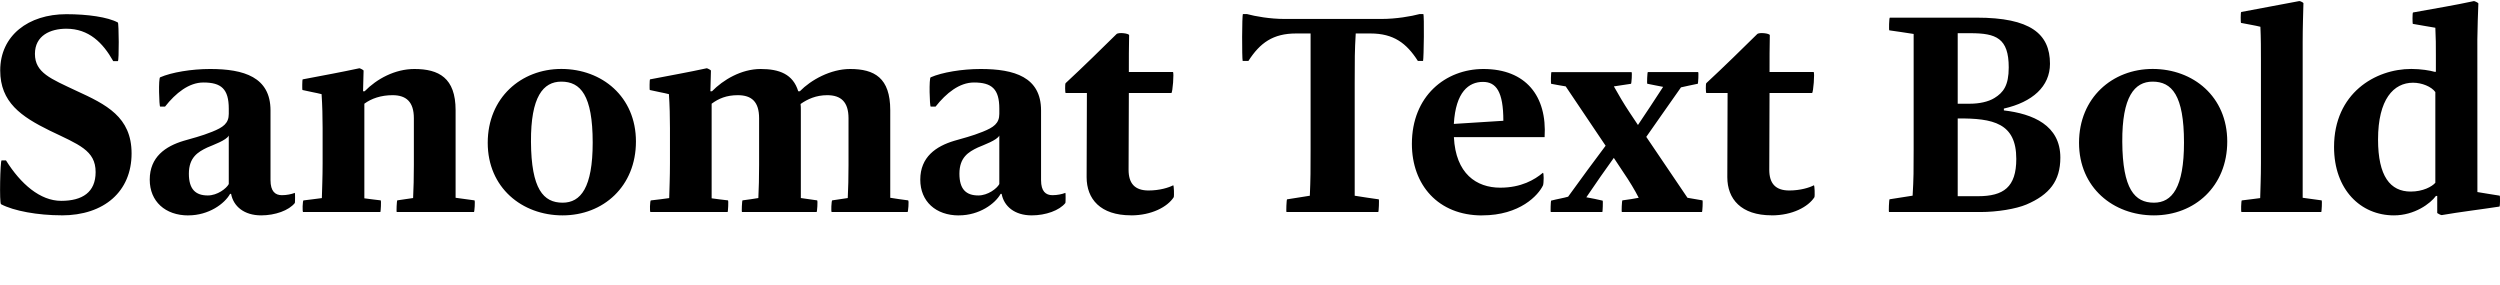 <?xml version="1.0" encoding="UTF-8"?>
<svg width="463.016" height="52.709" viewBox="0 0 463.016 52.709" version="1.1" xmlns="http://www.w3.org/2000/svg" xmlns:xlink="http://www.w3.org/1999/xlink">
 <path d="M11.41,12.82 c7.92,0,12.96,4.46,12.96,11.47 c0,6.77,-4.7,9.07,-10.27,11.62 c-4.66,2.21,-7.63,3.31,-7.63,6.82 c0,3.41,2.88,4.66,5.81,4.66 c4.18,0,6.77,-2.59,8.69,-6 l0.86,0 c0.24,0,0.19,7.06,0,7.15 c-1.87,1.01,-5.62,1.54,-9.55,1.54 c-7.01,0,-12.24,-3.94,-12.24,-10.42 c0,-5.9,3.89,-8.54,9.17,-11.14 c5.38,-2.59,8.5,-3.65,8.5,-7.68 c0,-3.74,-2.45,-5.33,-6.38,-5.33 c-3.89,0,-7.49,3.12,-10.22,7.49 l-0.82,0 c-0.24,0,-0.43,-7.97,-0.1,-8.11 c2.35,-1.25,6.82,-2.06,11.23,-2.06 Z M34.88,12.82 c3.79,0,6.72,2.16,7.73,3.98 l0.19,0 c0.43,-2.3,2.4,-3.98,5.57,-3.98 c2.59,0,5.14,0.91,6.24,2.3 c0.05,0.1,0.05,1.92,0,1.87 c-0.62,-0.24,-1.49,-0.43,-2.4,-0.43 c-1.25,0,-2.11,0.72,-2.11,2.78 l0,12.91 c0,6.19,-4.94,7.68,-11.18,7.68 c-3.46,0,-7.15,-0.62,-9.26,-1.54 c-0.34,-0.1,-0.19,-5.42,0,-5.42 l0.91,0 c1.97,2.5,4.42,4.46,7.1,4.46 c3.31,0,4.7,-1.2,4.7,-4.85 l0,-0.96 c0,-1.78,-1.06,-2.5,-3.07,-3.31 c-2.02,-0.82,-3.84,-1.25,-5.28,-1.68 c-3.36,-1.01,-6.29,-2.98,-6.29,-7.2 c0,-4.03,2.88,-6.62,7.15,-6.62 Z M38.48,16.51 c-2.26,0,-3.5,1.15,-3.5,4.03 c0,3.02,1.68,4.03,3.41,4.85 c1.1,0.48,3.55,1.34,3.98,2.21 l0,-8.98 c-0.43,-0.82,-2.11,-2.11,-3.89,-2.11 Z M56.15,13.44 l14.3,0 c0.05,0,0.19,2.16,0.05,2.16 c-1.01,0.14,-2.16,0.24,-3.02,0.38 l0,17.52 c1.3,0.96,3.07,1.58,5.23,1.58 c2.54,0,3.94,-1.25,3.94,-4.27 l0,-8.64 c0,-2.64,-0.05,-4.03,-0.14,-6.14 c-0.82,-0.14,-1.82,-0.24,-2.93,-0.43 c-0.1,-0.05,-0.19,-2.16,-0.1,-2.16 l14.3,0 c0.1,0,0.24,2.11,0.1,2.16 c-1.15,0.14,-2.59,0.34,-3.5,0.48 l0,16.22 c0,6,-3.12,7.63,-7.63,7.63 c-3.6,0,-6.96,-1.82,-9.22,-4.13 l-0.29,0 l0.1,3.84 c0,0.1,-0.67,0.43,-0.77,0.43 c-3.84,-0.82,-5.76,-1.15,-10.51,-2.06 c-0.1,-0.05,-0.1,-1.97,-0.05,-1.97 c1.2,-0.29,2.64,-0.53,3.55,-0.77 c0.14,-2.11,0.19,-4.22,0.19,-6.29 l0,-6.48 c0,-2.64,-0.1,-4.85,-0.14,-6.48 c-0.96,-0.14,-2.35,-0.29,-3.41,-0.43 c-0.14,0,-0.24,-2.16,-0.05,-2.16 Z M104.2,12.82 c7.54,0,13.58,5.38,13.58,13.68 c0,8.3,-6.29,13.44,-13.82,13.44 c-7.44,0,-13.63,-5.33,-13.63,-13.68 c0,-8.3,6.34,-13.44,13.87,-13.44 Z M104.2,15.17 c-3.55,0,-5.81,2.5,-5.86,11.28 c-0.05,8.35,2.26,11.14,5.62,11.14 c3.55,0,5.81,-2.5,5.81,-11.28 c0,-8.35,-2.21,-11.14,-5.57,-11.14 Z M120.47,13.44 l14.3,0 c0.05,0,0.19,2.16,0.05,2.16 c-1.1,0.14,-2.16,0.24,-3.02,0.38 l0,17.52 c1.3,0.96,2.74,1.58,4.85,1.58 c2.59,0,3.94,-1.25,3.94,-4.27 l0,-8.64 c0,-2.64,-0.05,-4.03,-0.14,-6.14 c-0.82,-0.14,-1.87,-0.29,-2.93,-0.43 c-0.1,0,-0.19,-2.16,-0.1,-2.16 l13.82,0 c0.1,0,0.24,2.11,0.1,2.16 c-1.1,0.14,-2.11,0.29,-3.02,0.43 l0,16.27 c0,0.38,0,0.82,-0.05,1.15 c1.3,0.91,2.88,1.63,4.94,1.63 c2.54,0,3.94,-1.25,3.94,-4.27 l0,-8.64 c0,-2.64,-0.05,-4.03,-0.14,-6.14 c-0.86,-0.14,-1.92,-0.29,-2.88,-0.43 c-0.14,0,-0.24,-2.16,-0.1,-2.16 l14.06,0 c0.1,0,0.29,2.11,0.1,2.16 c-1.15,0.14,-2.45,0.34,-3.31,0.48 l0,16.22 c0,6,-2.93,7.63,-7.44,7.63 c-3.6,0,-7.25,-2.02,-9.31,-4.13 l-0.29,0 c-0.96,3.17,-3.5,4.13,-6.96,4.13 c-3.6,0,-6.96,-2.02,-9.02,-4.13 l-0.29,0 l0.1,3.84 c0,0.1,-0.67,0.43,-0.77,0.43 c-3.79,-0.82,-5.81,-1.15,-10.51,-2.06 c-0.1,-0.05,-0.1,-1.97,-0.05,-1.97 c1.2,-0.29,2.64,-0.53,3.55,-0.77 c0.14,-2.11,0.19,-4.22,0.19,-6.29 l0,-6.48 c0,-2.64,-0.1,-4.85,-0.14,-6.48 c-0.96,-0.14,-2.16,-0.29,-3.41,-0.43 c-0.14,0,-0.24,-2.16,-0.05,-2.16 Z M177.59,12.82 c3.79,0,6.72,2.16,7.73,3.98 l0.19,0 c0.43,-2.3,2.4,-3.98,5.57,-3.98 c2.59,0,5.14,0.91,6.24,2.3 c0.05,0.1,0.05,1.92,0,1.87 c-0.62,-0.24,-1.49,-0.43,-2.4,-0.43 c-1.25,0,-2.11,0.72,-2.11,2.78 l0,12.91 c0,6.19,-4.94,7.68,-11.18,7.68 c-3.46,0,-7.15,-0.62,-9.26,-1.54 c-0.34,-0.1,-0.19,-5.42,0,-5.42 l0.91,0 c1.97,2.5,4.42,4.46,7.1,4.46 c3.31,0,4.7,-1.2,4.7,-4.85 l0,-0.96 c0,-1.78,-1.06,-2.5,-3.07,-3.31 c-2.02,-0.82,-3.84,-1.25,-5.28,-1.68 c-3.36,-1.01,-6.29,-2.98,-6.29,-7.2 c0,-4.03,2.88,-6.62,7.15,-6.62 Z M181.19,16.51 c-2.26,0,-3.5,1.15,-3.5,4.03 c0,3.02,1.68,4.03,3.41,4.85 c1.1,0.48,3.55,1.34,3.98,2.21 l0,-8.98 c-0.43,-0.82,-2.11,-2.11,-3.89,-2.11 Z M209.46,12.82 c3.84,0,6.77,1.58,7.92,3.36 c0.1,0.19,0.05,2.26,-0.1,2.21 c-0.82,-0.43,-2.5,-0.96,-4.56,-0.96 c-2.54,0,-3.7,1.3,-3.7,3.84 l0.05,14.21 l7.87,0 c0.24,0,0.53,3.89,0.29,3.89 l-8.16,0 c0,1.73,0,5.28,0.05,6.82 c0,0.34,-2.02,0.58,-2.35,0.19 c-2.54,-2.5,-6.24,-6.14,-9.41,-9.07 c-0.14,-0.14,-0.1,-1.82,0,-1.82 l3.94,0 l-0.05,-15.6 c0,-4.03,2.54,-7.06,8.21,-7.06 Z M251.08,46.51 l2.74,0 c4.27,0,6.67,-1.78,8.78,-5.09 l0.96,0 c0.14,0.53,0.24,8.5,0.05,8.69 l-0.67,0 c-1.58,-0.43,-4.42,-0.91,-7.06,-0.91 l-18.0,0 c-2.64,0,-5.38,0.48,-6.96,0.91 l-0.72,0 c-0.19,-0.19,-0.19,-8.16,-0.05,-8.69 l1.06,0 c2.16,3.36,4.56,5.09,8.83,5.09 l2.69,0 l0,-21.46 c0,-3.94,0,-5.38,-0.14,-8.59 c-1.06,-0.19,-3.12,-0.48,-4.22,-0.67 c-0.1,-0.05,-0.19,-2.35,-0.1,-2.35 l16.99,0 c0.1,0,0.19,2.35,0.1,2.35 c-1.34,0.19,-3.02,0.43,-4.46,0.67 l0,20.88 c0,4.42,0,5.95,0.19,9.17 Z M274.5,12.82 c7.01,0,10.42,3.74,11.28,5.57 c0.14,0.38,0.19,2.5,-0.05,2.3 c-1.49,-1.25,-3.98,-2.74,-7.87,-2.74 c-4.42,0,-8.26,2.59,-8.59,9.36 l16.8,0 c0.48,7.63,-3.5,12.62,-11.33,12.62 c-7.01,0,-13.25,-4.99,-13.25,-13.87 c0,-7.58,4.85,-13.25,13.01,-13.25 Z M274.64,37.54 c2.45,0,3.79,-1.78,3.79,-7.2 l-9.17,-0.58 c0.34,5.95,2.78,7.78,5.38,7.78 Z M290.39,16.27 c-0.82,-0.24,-2.02,-0.43,-3.12,-0.72 c-0.05,0,-0.14,-2.11,-0.05,-2.11 l9.55,0 c0.05,0,0.14,2.11,0.05,2.11 c-1.06,0.24,-1.92,0.43,-3.02,0.62 c1.97,2.93,3.41,4.94,5.09,7.3 l1.78,-2.69 c1.06,-1.54,2.16,-3.36,2.83,-4.7 c-0.86,-0.19,-1.73,-0.29,-3.02,-0.48 c-0.1,0,-0.19,-2.16,-0.1,-2.16 l14.83,0 c0.1,0,0.19,2.16,0.1,2.16 c-0.91,0.14,-1.78,0.29,-2.78,0.48 l-7.63,11.28 c2.21,3.12,3.74,5.38,6.43,9.17 c0.77,0.19,2.02,0.43,3.12,0.67 c0.05,0,0.19,2.16,0.05,2.16 l-9.31,0 c-0.1,0,-0.19,-2.16,-0.1,-2.16 c1.01,-0.19,1.82,-0.38,2.93,-0.58 c-1.68,-2.59,-3.07,-4.7,-4.66,-7.06 l-1.63,2.45 c-0.96,1.44,-2.06,3.31,-2.83,4.7 c1.06,0.14,1.78,0.29,3.17,0.48 c0.1,0,0.24,2.16,0.1,2.16 l-14.83,0 c-0.1,0,-0.14,-2.16,-0.05,-2.16 c0.86,-0.19,1.68,-0.29,2.69,-0.48 l7.39,-10.99 c-2.4,-3.17,-4.13,-5.57,-6.96,-9.46 Z M328.12,12.82 c3.84,0,6.77,1.58,7.92,3.36 c0.1,0.19,0.05,2.26,-0.1,2.21 c-0.82,-0.43,-2.5,-0.96,-4.56,-0.96 c-2.54,0,-3.7,1.3,-3.7,3.84 l0.05,14.21 l7.87,0 c0.24,0,0.53,3.89,0.29,3.89 l-8.16,0 c0,1.73,0,5.28,0.05,6.82 c0,0.34,-2.02,0.58,-2.35,0.19 c-2.54,-2.5,-6.24,-6.14,-9.41,-9.07 c-0.14,-0.14,-0.1,-1.82,0,-1.82 l3.94,0 l-0.05,-15.6 c0,-4.03,2.54,-7.06,8.21,-7.06 Z M349.86,13.44 l16.94,0 c3.12,0,6.58,0.58,8.5,1.39 c4.27,1.82,6.29,4.37,6.29,8.69 c0,6.0,-5.09,8.11,-10.46,8.74 l0,0.34 c5.28,1.2,8.54,4.08,8.54,8.3 c0,5.57,-3.65,8.54,-13.58,8.54 l-16.08,0 c-0.14,0,-0.19,-2.35,-0.1,-2.35 c1.25,-0.19,3.07,-0.43,4.51,-0.67 l0,-21.36 c0,-3.94,0,-5.38,-0.19,-8.59 c-1.15,-0.19,-3.07,-0.48,-4.27,-0.67 c-0.1,-0.05,-0.19,-2.35,-0.1,-2.35 Z M362.58,33.5 l0,13.06 l2.35,0 c4.75,0,7.1,-0.91,7.1,-6.34 c0,-3.36,-1.01,-4.66,-2.64,-5.66 c-1.15,-0.72,-2.88,-1.06,-4.51,-1.06 Z M362.58,16.37 l0,14.4 c6.58,0.05,10.85,-0.86,10.85,-7.49 c0,-5.23,-2.35,-6.91,-7.1,-6.91 Z M398.92,12.82 c7.54,0,13.58,5.38,13.58,13.68 c0,8.3,-6.29,13.44,-13.82,13.44 c-7.44,0,-13.63,-5.33,-13.63,-13.68 c0,-8.3,6.34,-13.44,13.87,-13.44 Z M398.92,15.17 c-3.55,0,-5.81,2.5,-5.86,11.28 c-0.05,8.35,2.26,11.14,5.62,11.14 c3.55,0,5.81,-2.5,5.81,-11.28 c0,-8.35,-2.21,-11.14,-5.57,-11.14 Z M415.14,13.44 l14.78,0 c0.05,0,0.19,2.16,0.05,2.16 c-1.15,0.14,-2.59,0.34,-3.5,0.48 l0,28.85 c0,2.78,0.1,5.42,0.14,7.2 c0,0.1,-0.67,0.43,-0.77,0.38 c-4.37,-0.82,-6.14,-1.15,-10.75,-2.02 c-0.14,-0.05,-0.1,-2.02,-0.05,-2.02 c1.15,-0.24,2.69,-0.48,3.6,-0.72 c0.1,-2.16,0.1,-4.22,0.1,-6.29 l0,-18.96 c0,-2.64,-0.1,-4.85,-0.14,-6.48 c-0.96,-0.14,-2.35,-0.29,-3.41,-0.43 c-0.1,0,-0.19,-2.16,-0.05,-2.16 Z M458.82,45.41 c0,1.63,0.14,5.42,0.19,6.67 c0,0.1,-0.67,0.43,-0.82,0.43 c-3.79,-0.82,-6.58,-1.25,-11.28,-2.11 c-0.14,0,-0.1,-2.11,-0.05,-2.11 c1.2,-0.24,2.93,-0.48,4.18,-0.72 c0.1,-2.06,0.1,-3.07,0.1,-5.14 l0,-3.02 l-0.24,0 c-0.82,0.24,-2.54,0.53,-4.32,0.53 c-6.67,0,-14.3,-4.51,-14.3,-14.45 c0,-7.92,4.94,-12.67,11.09,-12.67 c3.84,0,6.77,2.21,7.78,3.6 l0.24,0 l0,-3.17 c0.1,-0.1,0.67,-0.38,0.82,-0.38 c3.31,0.58,7.63,1.1,10.7,1.58 c0.14,0,0.14,2.02,0.05,2.02 c-1.44,0.24,-2.78,0.43,-4.13,0.67 Z M446.48,17.23 c-3.79,0,-6.05,2.83,-6.05,9.65 c0,7.44,2.88,10.51,6.48,10.51 c1.63,0,3.41,-0.72,4.13,-1.73 l0,-16.8 c-0.62,-0.72,-2.3,-1.63,-4.56,-1.63 Z M446.48,17.23" fill="rgb(0,0,0)" transform="matrix(1,0,0,-1,0.0,52.709)"/>
</svg>